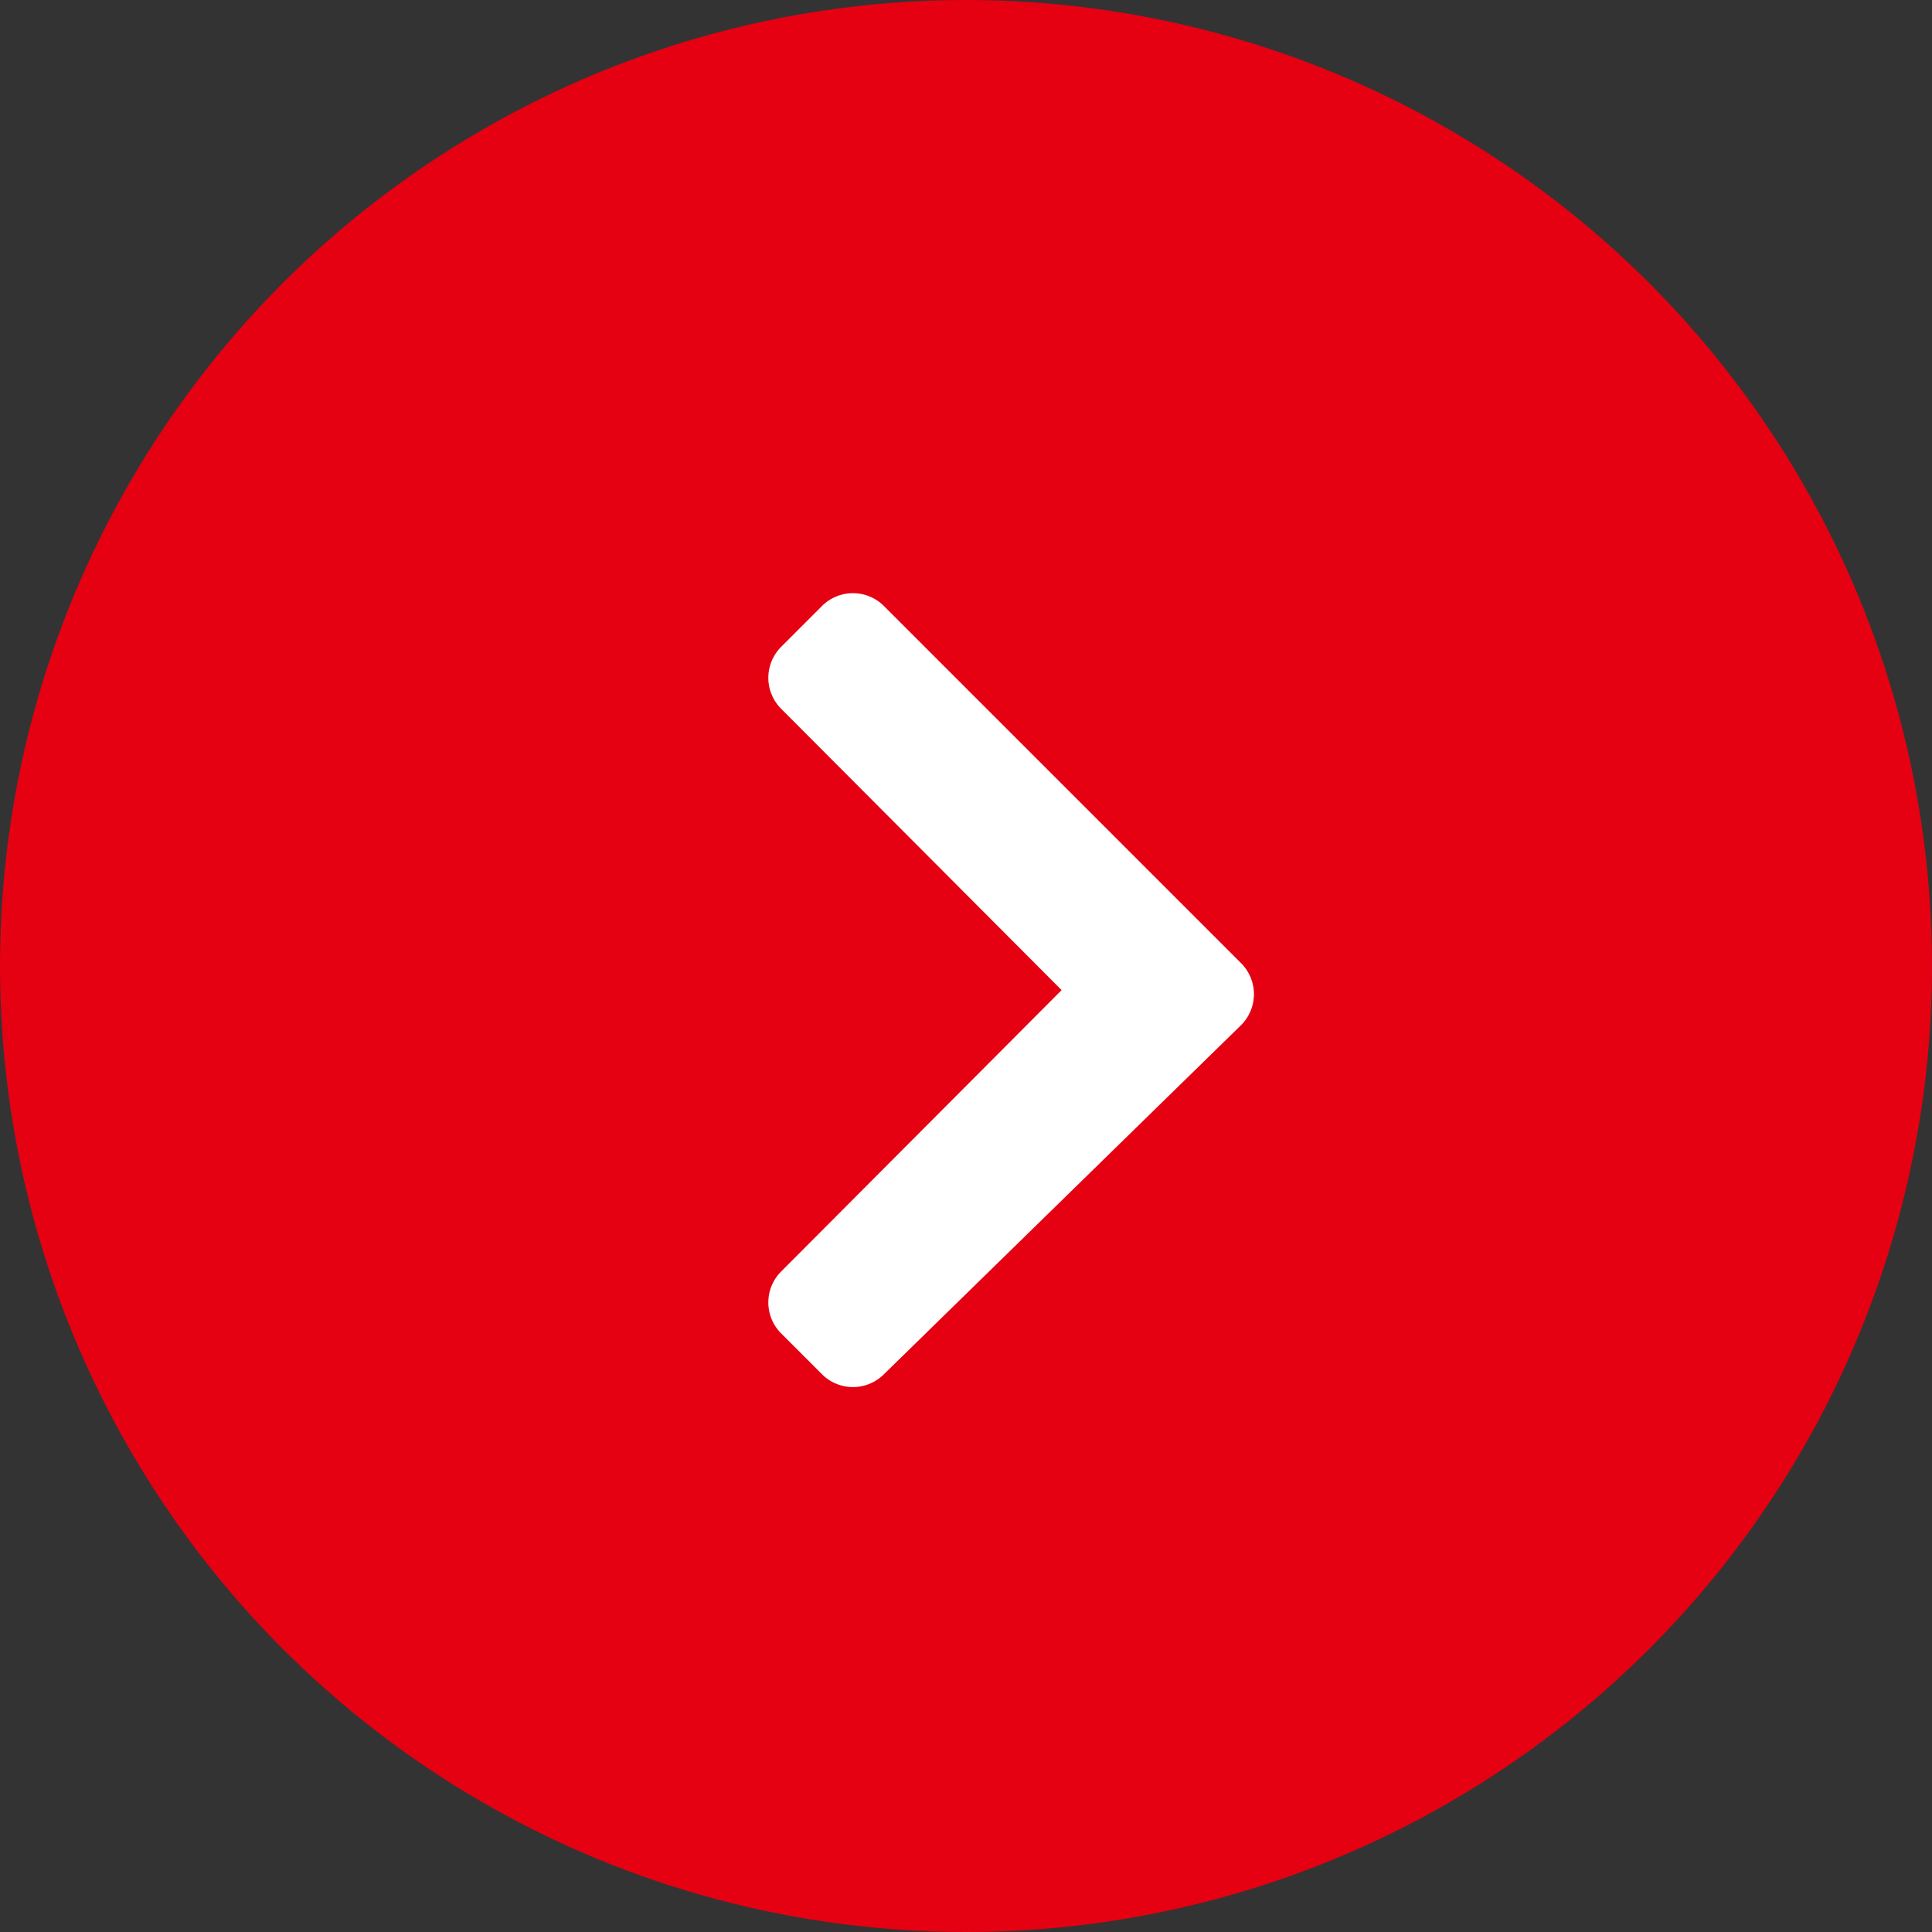 <svg xmlns="http://www.w3.org/2000/svg" viewBox="0 0 21.62 21.62"><rect x="0" y="0" width="21.62" height="21.62" fill="#333333" stroke="none"/><defs><style>.a{fill:#e50012;}.b{fill:#fff;}</style></defs><circle class="a" cx="10.81" cy="10.81" r="10.81"/><path class="b" d="M9.89,15.38a.49.49,0,0,1-.69,0l-.46-.46a.49.49,0,0,1,0-.69l3.14-3.15L8.74,7.93a.49.49,0,0,1,0-.69l.46-.46a.49.49,0,0,1,.69,0l4,4a.49.49,0,0,1,0,.69Z"/></svg>
